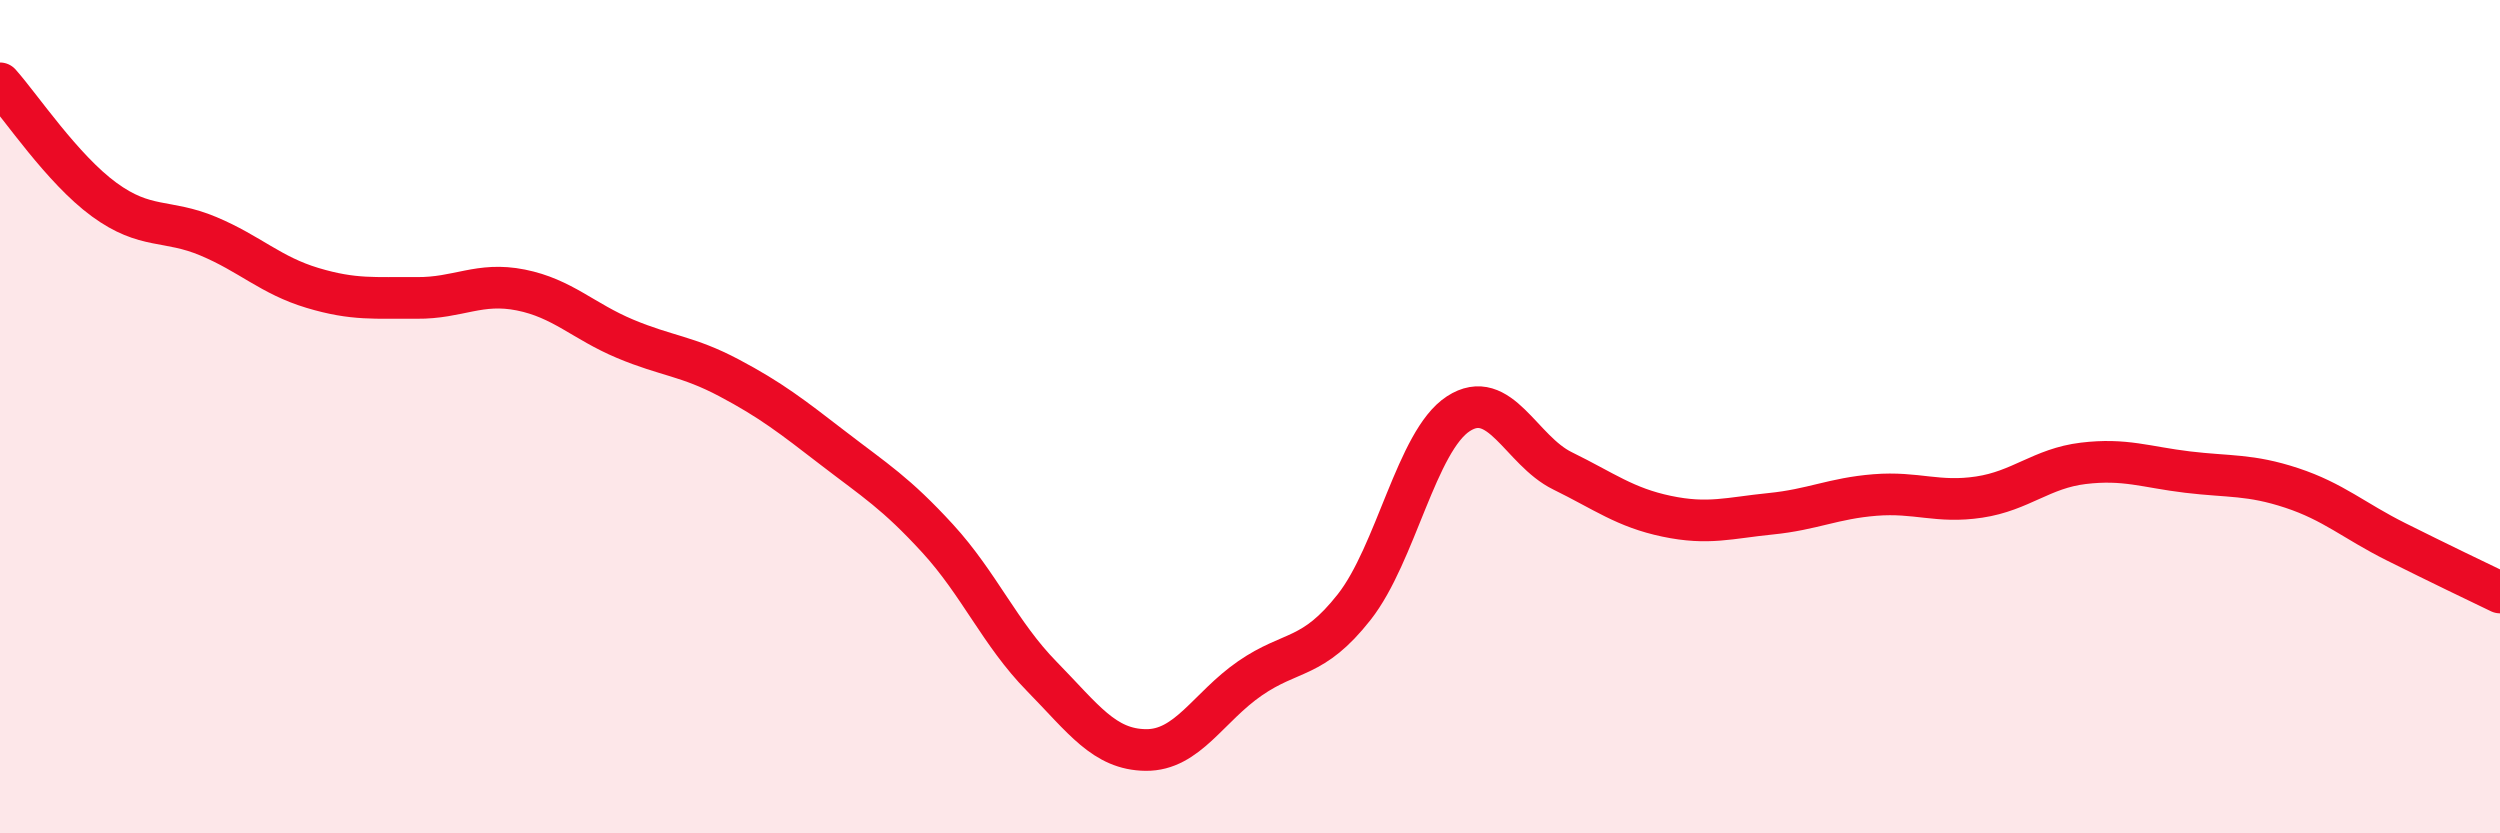 
    <svg width="60" height="20" viewBox="0 0 60 20" xmlns="http://www.w3.org/2000/svg">
      <path
        d="M 0,2 C 0.5,2.56 1.5,4.06 2.5,4.79 C 3.5,5.52 4,5.25 5,5.67 C 6,6.09 6.5,6.61 7.5,6.91 C 8.5,7.21 9,7.14 10,7.15 C 11,7.16 11.5,6.76 12.5,6.96 C 13.5,7.16 14,7.71 15,8.13 C 16,8.55 16.5,8.54 17.5,9.07 C 18.5,9.6 19,9.99 20,10.76 C 21,11.53 21.5,11.83 22.5,12.92 C 23.5,14.01 24,15.21 25,16.23 C 26,17.25 26.5,17.99 27.5,18 C 28.5,18.01 29,16.97 30,16.28 C 31,15.59 31.5,15.84 32.5,14.57 C 33.5,13.3 34,10.58 35,9.93 C 36,9.28 36.5,10.81 37.5,11.3 C 38.5,11.79 39,12.18 40,12.39 C 41,12.6 41.5,12.43 42.5,12.33 C 43.5,12.23 44,11.96 45,11.88 C 46,11.8 46.5,12.08 47.5,11.93 C 48.5,11.78 49,11.24 50,11.12 C 51,11 51.5,11.21 52.5,11.33 C 53.5,11.45 54,11.38 55,11.71 C 56,12.04 56.5,12.5 57.5,13 C 58.5,13.5 59.5,13.98 60,14.22L60 20L0 20Z"
        fill="#EB0A25"
        opacity="0.1"
        stroke-linecap="round"
        stroke-linejoin="round"
      />
      <path
        d="M 0,2 C 0.5,2.56 1.5,4.06 2.5,4.79 C 3.5,5.52 4,5.25 5,5.67 C 6,6.09 6.5,6.61 7.5,6.91 C 8.5,7.21 9,7.14 10,7.15 C 11,7.16 11.5,6.76 12.5,6.96 C 13.5,7.16 14,7.71 15,8.13 C 16,8.55 16.5,8.54 17.5,9.07 C 18.5,9.6 19,9.99 20,10.76 C 21,11.53 21.5,11.83 22.5,12.92 C 23.5,14.01 24,15.21 25,16.23 C 26,17.25 26.5,17.99 27.5,18 C 28.5,18.01 29,16.97 30,16.28 C 31,15.59 31.5,15.84 32.5,14.57 C 33.5,13.3 34,10.58 35,9.93 C 36,9.28 36.5,10.81 37.5,11.3 C 38.5,11.79 39,12.18 40,12.39 C 41,12.6 41.5,12.43 42.5,12.33 C 43.5,12.23 44,11.96 45,11.88 C 46,11.8 46.5,12.08 47.5,11.93 C 48.5,11.78 49,11.24 50,11.12 C 51,11 51.5,11.21 52.5,11.33 C 53.5,11.45 54,11.38 55,11.71 C 56,12.04 56.5,12.5 57.5,13 C 58.5,13.5 59.5,13.98 60,14.22"
        stroke="#EB0A25"
        stroke-width="1"
        fill="none"
        stroke-linecap="round"
        stroke-linejoin="round"
      />
    </svg>
  